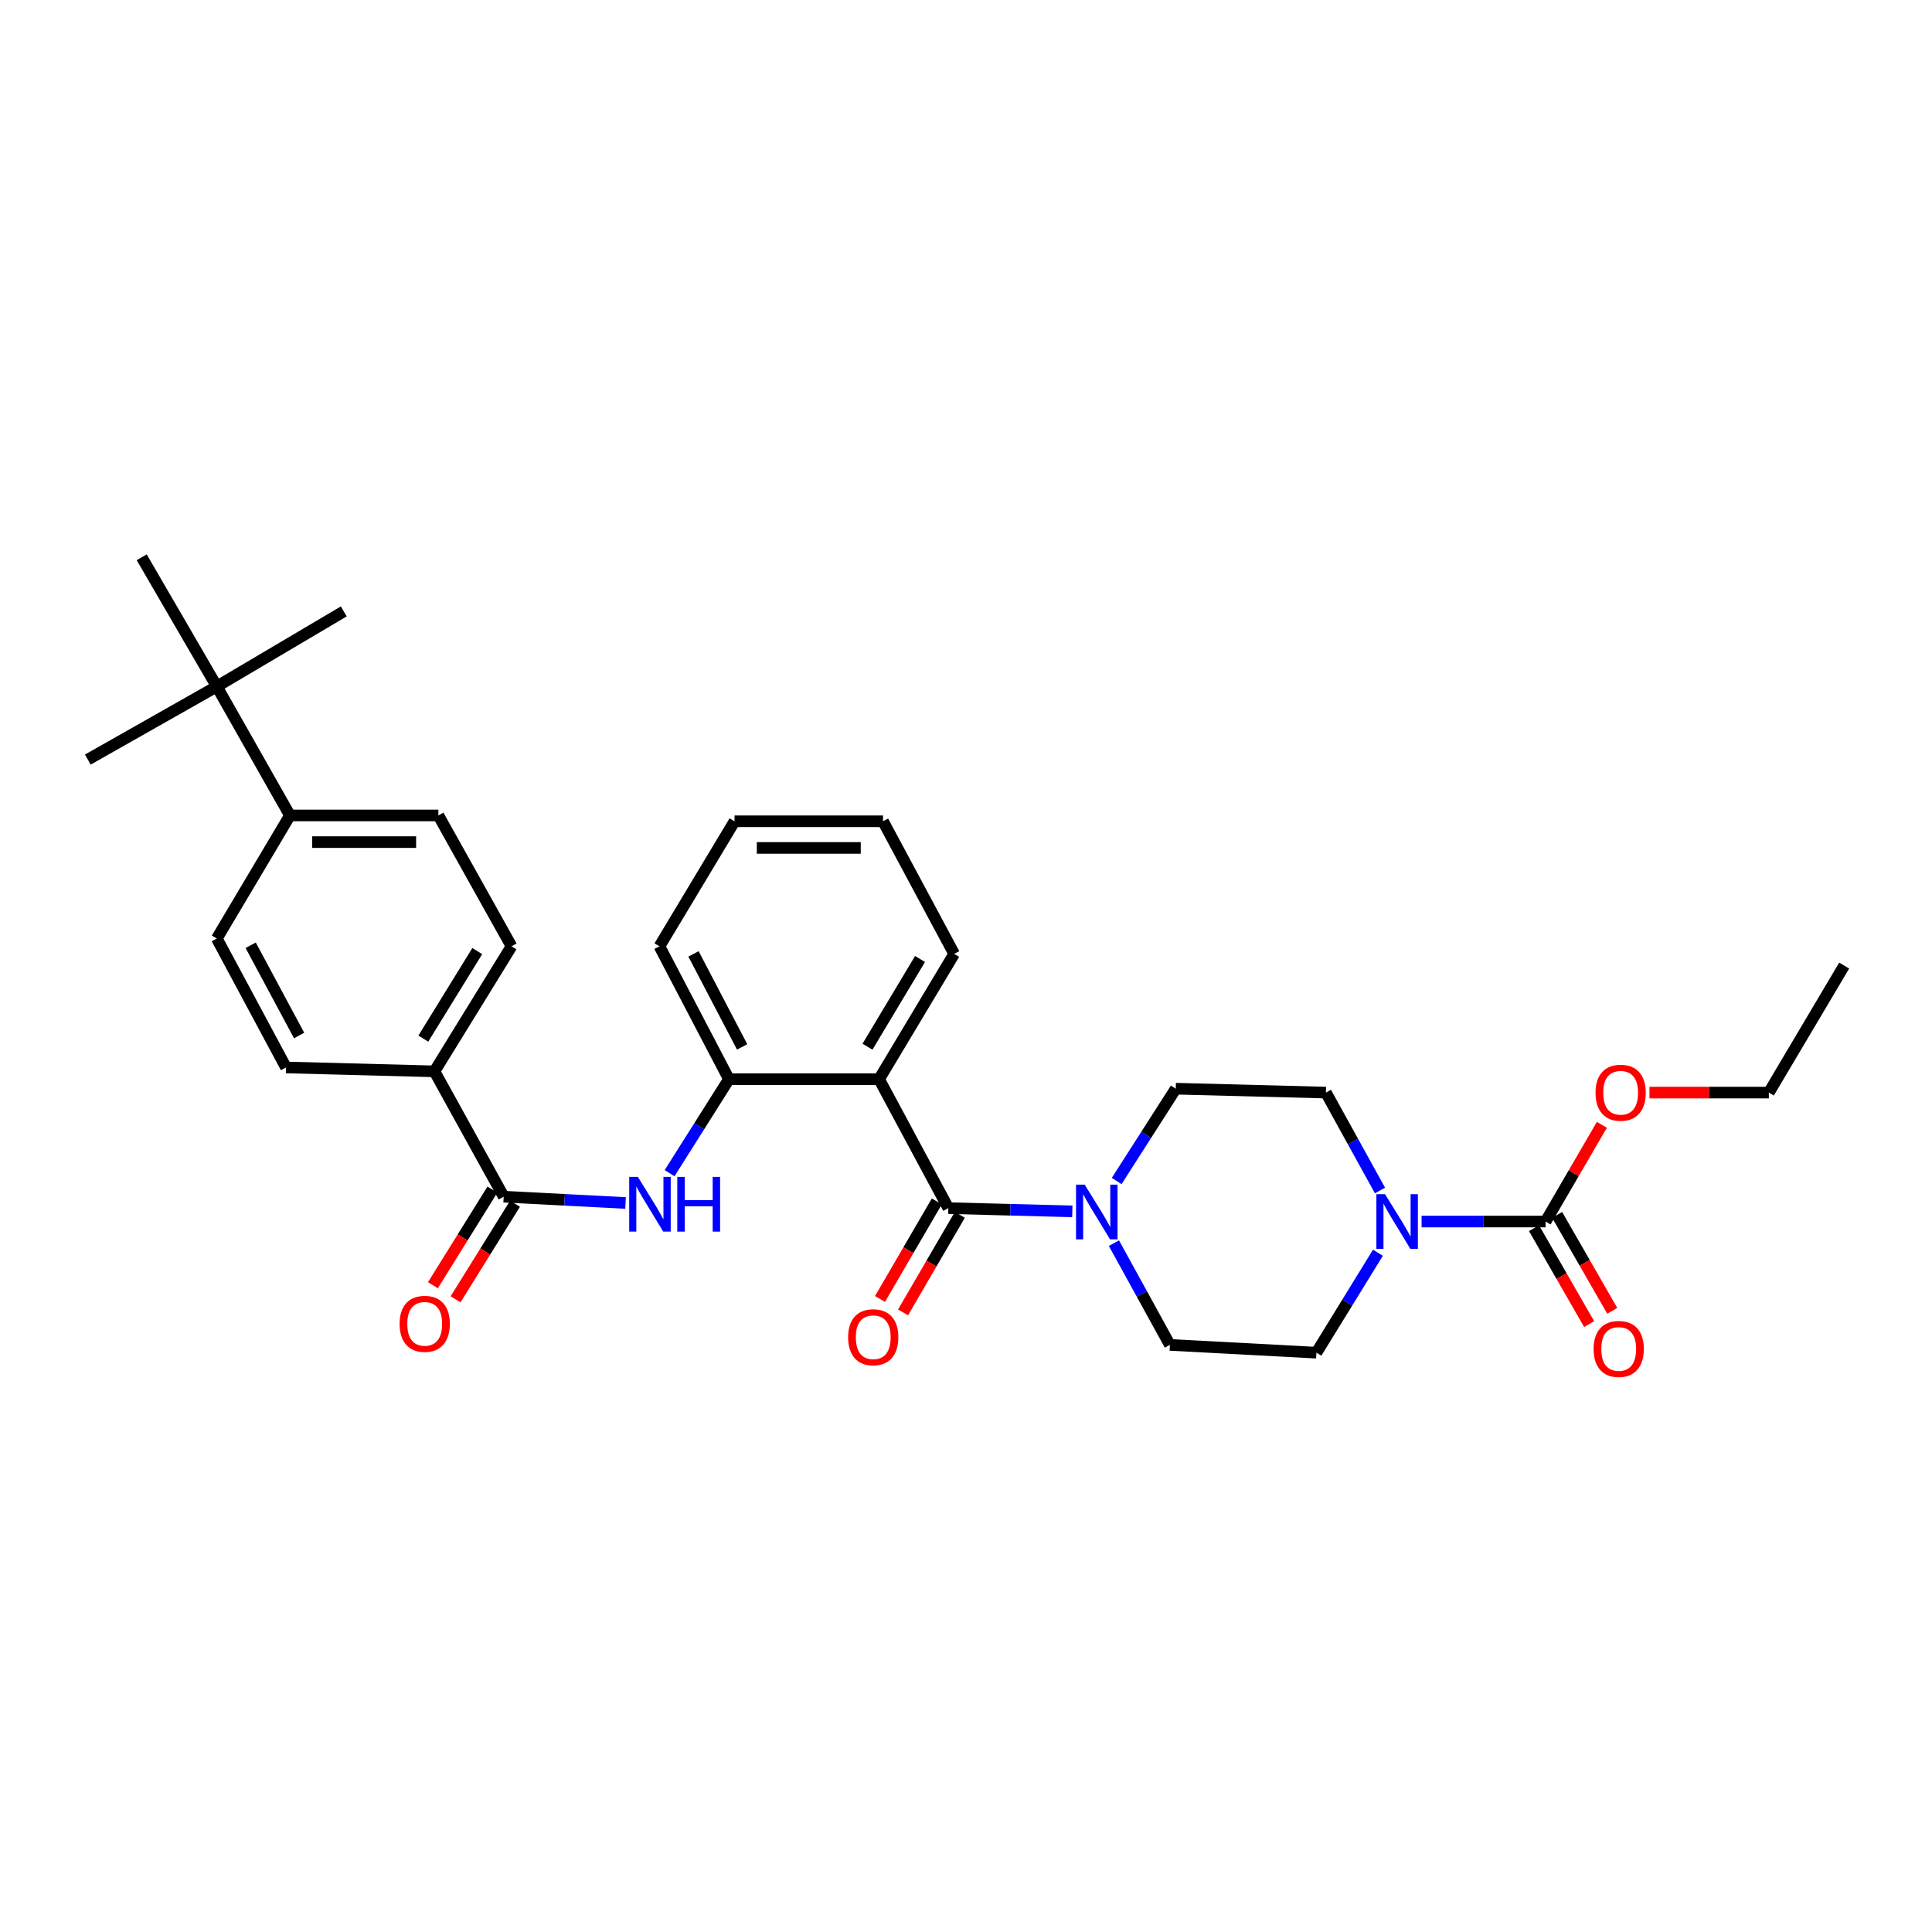 <?xml version='1.0' encoding='iso-8859-1'?>
<svg version='1.1' baseProfile='full'
              xmlns='http://www.w3.org/2000/svg'
                      xmlns:rdkit='http://www.rdkit.org/xml'
                      xmlns:xlink='http://www.w3.org/1999/xlink'
                  xml:space='preserve'
width='1000px' height='1000px' viewBox='0 0 1000 1000'>
<!-- END OF HEADER -->
<rect style='opacity:1.0;fill:#FFFFFF;stroke:none' width='1000' height='1000' x='0' y='0'> </rect>
<path class='bond-0' d='M 490.855,625.323 L 455.017,558.585' style='fill:none;fill-rule:evenodd;stroke:#000000;stroke-width:6px;stroke-linecap:butt;stroke-linejoin:miter;stroke-opacity:1' />
<path class='bond-1' d='M 490.855,625.323 L 522.945,626.165' style='fill:none;fill-rule:evenodd;stroke:#000000;stroke-width:6px;stroke-linecap:butt;stroke-linejoin:miter;stroke-opacity:1' />
<path class='bond-1' d='M 522.945,626.165 L 555.035,627.007' style='fill:none;fill-rule:evenodd;stroke:#0000FF;stroke-width:6px;stroke-linecap:butt;stroke-linejoin:miter;stroke-opacity:1' />
<path class='bond-8' d='M 484.893,621.852 L 470.191,647.099' style='fill:none;fill-rule:evenodd;stroke:#000000;stroke-width:6px;stroke-linecap:butt;stroke-linejoin:miter;stroke-opacity:1' />
<path class='bond-8' d='M 470.191,647.099 L 455.49,672.347' style='fill:none;fill-rule:evenodd;stroke:#FF0000;stroke-width:6px;stroke-linecap:butt;stroke-linejoin:miter;stroke-opacity:1' />
<path class='bond-8' d='M 496.817,628.795 L 482.115,654.043' style='fill:none;fill-rule:evenodd;stroke:#000000;stroke-width:6px;stroke-linecap:butt;stroke-linejoin:miter;stroke-opacity:1' />
<path class='bond-8' d='M 482.115,654.043 L 467.414,679.29' style='fill:none;fill-rule:evenodd;stroke:#FF0000;stroke-width:6px;stroke-linecap:butt;stroke-linejoin:miter;stroke-opacity:1' />
<path class='bond-6' d='M 455.017,558.585 L 377.301,558.585' style='fill:none;fill-rule:evenodd;stroke:#000000;stroke-width:6px;stroke-linecap:butt;stroke-linejoin:miter;stroke-opacity:1' />
<path class='bond-22' d='M 455.017,558.585 L 493.875,493.732' style='fill:none;fill-rule:evenodd;stroke:#000000;stroke-width:6px;stroke-linecap:butt;stroke-linejoin:miter;stroke-opacity:1' />
<path class='bond-22' d='M 449.009,541.765 L 476.21,496.368' style='fill:none;fill-rule:evenodd;stroke:#000000;stroke-width:6px;stroke-linecap:butt;stroke-linejoin:miter;stroke-opacity:1' />
<path class='bond-11' d='M 577.979,611.284 L 593.279,587.395' style='fill:none;fill-rule:evenodd;stroke:#0000FF;stroke-width:6px;stroke-linecap:butt;stroke-linejoin:miter;stroke-opacity:1' />
<path class='bond-11' d='M 593.279,587.395 L 608.579,563.506' style='fill:none;fill-rule:evenodd;stroke:#000000;stroke-width:6px;stroke-linecap:butt;stroke-linejoin:miter;stroke-opacity:1' />
<path class='bond-12' d='M 576.567,643.462 L 591.051,669.79' style='fill:none;fill-rule:evenodd;stroke:#0000FF;stroke-width:6px;stroke-linecap:butt;stroke-linejoin:miter;stroke-opacity:1' />
<path class='bond-12' d='M 591.051,669.79 L 605.535,696.117' style='fill:none;fill-rule:evenodd;stroke:#000000;stroke-width:6px;stroke-linecap:butt;stroke-linejoin:miter;stroke-opacity:1' />
<path class='bond-2' d='M 713.211,648.421 L 697.292,674.285' style='fill:none;fill-rule:evenodd;stroke:#0000FF;stroke-width:6px;stroke-linecap:butt;stroke-linejoin:miter;stroke-opacity:1' />
<path class='bond-2' d='M 697.292,674.285 L 681.374,700.15' style='fill:none;fill-rule:evenodd;stroke:#000000;stroke-width:6px;stroke-linecap:butt;stroke-linejoin:miter;stroke-opacity:1' />
<path class='bond-3' d='M 735.813,632.269 L 767.9,632.269' style='fill:none;fill-rule:evenodd;stroke:#0000FF;stroke-width:6px;stroke-linecap:butt;stroke-linejoin:miter;stroke-opacity:1' />
<path class='bond-3' d='M 767.9,632.269 L 799.987,632.269' style='fill:none;fill-rule:evenodd;stroke:#000000;stroke-width:6px;stroke-linecap:butt;stroke-linejoin:miter;stroke-opacity:1' />
<path class='bond-31' d='M 714.281,616.202 L 700.288,590.862' style='fill:none;fill-rule:evenodd;stroke:#0000FF;stroke-width:6px;stroke-linecap:butt;stroke-linejoin:miter;stroke-opacity:1' />
<path class='bond-31' d='M 700.288,590.862 L 686.295,565.522' style='fill:none;fill-rule:evenodd;stroke:#000000;stroke-width:6px;stroke-linecap:butt;stroke-linejoin:miter;stroke-opacity:1' />
<path class='bond-15' d='M 794.005,635.706 L 808.271,660.529' style='fill:none;fill-rule:evenodd;stroke:#000000;stroke-width:6px;stroke-linecap:butt;stroke-linejoin:miter;stroke-opacity:1' />
<path class='bond-15' d='M 808.271,660.529 L 822.538,685.352' style='fill:none;fill-rule:evenodd;stroke:#FF0000;stroke-width:6px;stroke-linecap:butt;stroke-linejoin:miter;stroke-opacity:1' />
<path class='bond-15' d='M 805.969,628.831 L 820.235,653.654' style='fill:none;fill-rule:evenodd;stroke:#000000;stroke-width:6px;stroke-linecap:butt;stroke-linejoin:miter;stroke-opacity:1' />
<path class='bond-15' d='M 820.235,653.654 L 834.501,678.476' style='fill:none;fill-rule:evenodd;stroke:#FF0000;stroke-width:6px;stroke-linecap:butt;stroke-linejoin:miter;stroke-opacity:1' />
<path class='bond-21' d='M 799.987,632.269 L 814.558,607.241' style='fill:none;fill-rule:evenodd;stroke:#000000;stroke-width:6px;stroke-linecap:butt;stroke-linejoin:miter;stroke-opacity:1' />
<path class='bond-21' d='M 814.558,607.241 L 829.128,582.213' style='fill:none;fill-rule:evenodd;stroke:#FF0000;stroke-width:6px;stroke-linecap:butt;stroke-linejoin:miter;stroke-opacity:1' />
<path class='bond-4' d='M 260.711,619.398 L 292.247,621.029' style='fill:none;fill-rule:evenodd;stroke:#000000;stroke-width:6px;stroke-linecap:butt;stroke-linejoin:miter;stroke-opacity:1' />
<path class='bond-4' d='M 292.247,621.029 L 323.784,622.661' style='fill:none;fill-rule:evenodd;stroke:#0000FF;stroke-width:6px;stroke-linecap:butt;stroke-linejoin:miter;stroke-opacity:1' />
<path class='bond-7' d='M 260.711,619.398 L 224.873,554.537' style='fill:none;fill-rule:evenodd;stroke:#000000;stroke-width:6px;stroke-linecap:butt;stroke-linejoin:miter;stroke-opacity:1' />
<path class='bond-16' d='M 254.852,615.754 L 239.466,640.494' style='fill:none;fill-rule:evenodd;stroke:#000000;stroke-width:6px;stroke-linecap:butt;stroke-linejoin:miter;stroke-opacity:1' />
<path class='bond-16' d='M 239.466,640.494 L 224.08,665.233' style='fill:none;fill-rule:evenodd;stroke:#FF0000;stroke-width:6px;stroke-linecap:butt;stroke-linejoin:miter;stroke-opacity:1' />
<path class='bond-16' d='M 266.57,623.041 L 251.184,647.781' style='fill:none;fill-rule:evenodd;stroke:#000000;stroke-width:6px;stroke-linecap:butt;stroke-linejoin:miter;stroke-opacity:1' />
<path class='bond-16' d='M 251.184,647.781 L 235.797,672.521' style='fill:none;fill-rule:evenodd;stroke:#FF0000;stroke-width:6px;stroke-linecap:butt;stroke-linejoin:miter;stroke-opacity:1' />
<path class='bond-5' d='M 346.571,607.241 L 361.936,582.913' style='fill:none;fill-rule:evenodd;stroke:#0000FF;stroke-width:6px;stroke-linecap:butt;stroke-linejoin:miter;stroke-opacity:1' />
<path class='bond-5' d='M 361.936,582.913 L 377.301,558.585' style='fill:none;fill-rule:evenodd;stroke:#000000;stroke-width:6px;stroke-linecap:butt;stroke-linejoin:miter;stroke-opacity:1' />
<path class='bond-23' d='M 377.301,558.585 L 341.333,489.807' style='fill:none;fill-rule:evenodd;stroke:#000000;stroke-width:6px;stroke-linecap:butt;stroke-linejoin:miter;stroke-opacity:1' />
<path class='bond-23' d='M 384.133,541.874 L 358.955,493.729' style='fill:none;fill-rule:evenodd;stroke:#000000;stroke-width:6px;stroke-linecap:butt;stroke-linejoin:miter;stroke-opacity:1' />
<path class='bond-17' d='M 224.873,554.537 L 148.039,552.521' style='fill:none;fill-rule:evenodd;stroke:#000000;stroke-width:6px;stroke-linecap:butt;stroke-linejoin:miter;stroke-opacity:1' />
<path class='bond-18' d='M 224.873,554.537 L 264.759,489.807' style='fill:none;fill-rule:evenodd;stroke:#000000;stroke-width:6px;stroke-linecap:butt;stroke-linejoin:miter;stroke-opacity:1' />
<path class='bond-18' d='M 219.109,537.589 L 247.028,492.278' style='fill:none;fill-rule:evenodd;stroke:#000000;stroke-width:6px;stroke-linecap:butt;stroke-linejoin:miter;stroke-opacity:1' />
<path class='bond-9' d='M 112.216,355.325 L 150.07,422.072' style='fill:none;fill-rule:evenodd;stroke:#000000;stroke-width:6px;stroke-linecap:butt;stroke-linejoin:miter;stroke-opacity:1' />
<path class='bond-24' d='M 112.216,355.325 L 73.343,288.448' style='fill:none;fill-rule:evenodd;stroke:#000000;stroke-width:6px;stroke-linecap:butt;stroke-linejoin:miter;stroke-opacity:1' />
<path class='bond-25' d='M 112.216,355.325 L 45.455,393.164' style='fill:none;fill-rule:evenodd;stroke:#000000;stroke-width:6px;stroke-linecap:butt;stroke-linejoin:miter;stroke-opacity:1' />
<path class='bond-26' d='M 112.216,355.325 L 177.943,316.459' style='fill:none;fill-rule:evenodd;stroke:#000000;stroke-width:6px;stroke-linecap:butt;stroke-linejoin:miter;stroke-opacity:1' />
<path class='bond-10' d='M 150.07,422.072 L 226.905,422.072' style='fill:none;fill-rule:evenodd;stroke:#000000;stroke-width:6px;stroke-linecap:butt;stroke-linejoin:miter;stroke-opacity:1' />
<path class='bond-10' d='M 161.595,435.87 L 215.38,435.87' style='fill:none;fill-rule:evenodd;stroke:#000000;stroke-width:6px;stroke-linecap:butt;stroke-linejoin:miter;stroke-opacity:1' />
<path class='bond-33' d='M 150.07,422.072 L 112.216,485.775' style='fill:none;fill-rule:evenodd;stroke:#000000;stroke-width:6px;stroke-linecap:butt;stroke-linejoin:miter;stroke-opacity:1' />
<path class='bond-14' d='M 608.579,563.506 L 686.295,565.522' style='fill:none;fill-rule:evenodd;stroke:#000000;stroke-width:6px;stroke-linecap:butt;stroke-linejoin:miter;stroke-opacity:1' />
<path class='bond-13' d='M 605.535,696.117 L 681.374,700.15' style='fill:none;fill-rule:evenodd;stroke:#000000;stroke-width:6px;stroke-linecap:butt;stroke-linejoin:miter;stroke-opacity:1' />
<path class='bond-20' d='M 148.039,552.521 L 112.216,485.775' style='fill:none;fill-rule:evenodd;stroke:#000000;stroke-width:6px;stroke-linecap:butt;stroke-linejoin:miter;stroke-opacity:1' />
<path class='bond-20' d='M 154.823,535.984 L 129.748,489.261' style='fill:none;fill-rule:evenodd;stroke:#000000;stroke-width:6px;stroke-linecap:butt;stroke-linejoin:miter;stroke-opacity:1' />
<path class='bond-19' d='M 264.759,489.807 L 226.905,422.072' style='fill:none;fill-rule:evenodd;stroke:#000000;stroke-width:6px;stroke-linecap:butt;stroke-linejoin:miter;stroke-opacity:1' />
<path class='bond-27' d='M 853.763,565.522 L 884.656,565.522' style='fill:none;fill-rule:evenodd;stroke:#FF0000;stroke-width:6px;stroke-linecap:butt;stroke-linejoin:miter;stroke-opacity:1' />
<path class='bond-27' d='M 884.656,565.522 L 915.549,565.522' style='fill:none;fill-rule:evenodd;stroke:#000000;stroke-width:6px;stroke-linecap:butt;stroke-linejoin:miter;stroke-opacity:1' />
<path class='bond-28' d='M 493.875,493.732 L 457.048,425.092' style='fill:none;fill-rule:evenodd;stroke:#000000;stroke-width:6px;stroke-linecap:butt;stroke-linejoin:miter;stroke-opacity:1' />
<path class='bond-32' d='M 341.333,489.807 L 380.198,425.092' style='fill:none;fill-rule:evenodd;stroke:#000000;stroke-width:6px;stroke-linecap:butt;stroke-linejoin:miter;stroke-opacity:1' />
<path class='bond-30' d='M 915.549,565.522 L 954.545,499.78' style='fill:none;fill-rule:evenodd;stroke:#000000;stroke-width:6px;stroke-linecap:butt;stroke-linejoin:miter;stroke-opacity:1' />
<path class='bond-29' d='M 457.048,425.092 L 380.198,425.092' style='fill:none;fill-rule:evenodd;stroke:#000000;stroke-width:6px;stroke-linecap:butt;stroke-linejoin:miter;stroke-opacity:1' />
<path class='bond-29' d='M 445.521,438.89 L 391.726,438.89' style='fill:none;fill-rule:evenodd;stroke:#000000;stroke-width:6px;stroke-linecap:butt;stroke-linejoin:miter;stroke-opacity:1' />
<path  class='atom-2' d='M 561.437 613.179
L 570.717 628.179
Q 571.637 629.659, 573.117 632.339
Q 574.597 635.019, 574.677 635.179
L 574.677 613.179
L 578.437 613.179
L 578.437 641.499
L 574.557 641.499
L 564.597 625.099
Q 563.437 623.179, 562.197 620.979
Q 560.997 618.779, 560.637 618.099
L 560.637 641.499
L 556.957 641.499
L 556.957 613.179
L 561.437 613.179
' fill='#0000FF'/>
<path  class='atom-3' d='M 716.892 618.109
L 726.172 633.109
Q 727.092 634.589, 728.572 637.269
Q 730.052 639.949, 730.132 640.109
L 730.132 618.109
L 733.892 618.109
L 733.892 646.429
L 730.012 646.429
L 720.052 630.029
Q 718.892 628.109, 717.652 625.909
Q 716.452 623.709, 716.092 623.029
L 716.092 646.429
L 712.412 646.429
L 712.412 618.109
L 716.892 618.109
' fill='#0000FF'/>
<path  class='atom-6' d='M 330.159 609.155
L 339.439 624.155
Q 340.359 625.635, 341.839 628.315
Q 343.319 630.995, 343.399 631.155
L 343.399 609.155
L 347.159 609.155
L 347.159 637.475
L 343.279 637.475
L 333.319 621.075
Q 332.159 619.155, 330.919 616.955
Q 329.719 614.755, 329.359 614.075
L 329.359 637.475
L 325.679 637.475
L 325.679 609.155
L 330.159 609.155
' fill='#0000FF'/>
<path  class='atom-6' d='M 350.559 609.155
L 354.399 609.155
L 354.399 621.195
L 368.879 621.195
L 368.879 609.155
L 372.719 609.155
L 372.719 637.475
L 368.879 637.475
L 368.879 624.395
L 354.399 624.395
L 354.399 637.475
L 350.559 637.475
L 350.559 609.155
' fill='#0000FF'/>
<path  class='atom-9' d='M 438.989 692.15
Q 438.989 685.35, 442.349 681.55
Q 445.709 677.75, 451.989 677.75
Q 458.269 677.75, 461.629 681.55
Q 464.989 685.35, 464.989 692.15
Q 464.989 699.03, 461.589 702.95
Q 458.189 706.83, 451.989 706.83
Q 445.749 706.83, 442.349 702.95
Q 438.989 699.07, 438.989 692.15
M 451.989 703.63
Q 456.309 703.63, 458.629 700.75
Q 460.989 697.83, 460.989 692.15
Q 460.989 686.59, 458.629 683.79
Q 456.309 680.95, 451.989 680.95
Q 447.669 680.95, 445.309 683.75
Q 442.989 686.55, 442.989 692.15
Q 442.989 697.87, 445.309 700.75
Q 447.669 703.63, 451.989 703.63
' fill='#FF0000'/>
<path  class='atom-16' d='M 824.841 698.213
Q 824.841 691.413, 828.201 687.613
Q 831.561 683.813, 837.841 683.813
Q 844.121 683.813, 847.481 687.613
Q 850.841 691.413, 850.841 698.213
Q 850.841 705.093, 847.441 709.013
Q 844.041 712.893, 837.841 712.893
Q 831.601 712.893, 828.201 709.013
Q 824.841 705.133, 824.841 698.213
M 837.841 709.693
Q 842.161 709.693, 844.481 706.813
Q 846.841 703.893, 846.841 698.213
Q 846.841 692.653, 844.481 689.853
Q 842.161 687.013, 837.841 687.013
Q 833.521 687.013, 831.161 689.813
Q 828.841 692.613, 828.841 698.213
Q 828.841 703.933, 831.161 706.813
Q 833.521 709.693, 837.841 709.693
' fill='#FF0000'/>
<path  class='atom-17' d='M 206.829 685.212
Q 206.829 678.412, 210.189 674.612
Q 213.549 670.812, 219.829 670.812
Q 226.109 670.812, 229.469 674.612
Q 232.829 678.412, 232.829 685.212
Q 232.829 692.092, 229.429 696.012
Q 226.029 699.892, 219.829 699.892
Q 213.589 699.892, 210.189 696.012
Q 206.829 692.132, 206.829 685.212
M 219.829 696.692
Q 224.149 696.692, 226.469 693.812
Q 228.829 690.892, 228.829 685.212
Q 228.829 679.652, 226.469 676.852
Q 224.149 674.012, 219.829 674.012
Q 215.509 674.012, 213.149 676.812
Q 210.829 679.612, 210.829 685.212
Q 210.829 690.932, 213.149 693.812
Q 215.509 696.692, 219.829 696.692
' fill='#FF0000'/>
<path  class='atom-22' d='M 825.845 565.602
Q 825.845 558.802, 829.205 555.002
Q 832.565 551.202, 838.845 551.202
Q 845.125 551.202, 848.485 555.002
Q 851.845 558.802, 851.845 565.602
Q 851.845 572.482, 848.445 576.402
Q 845.045 580.282, 838.845 580.282
Q 832.605 580.282, 829.205 576.402
Q 825.845 572.522, 825.845 565.602
M 838.845 577.082
Q 843.165 577.082, 845.485 574.202
Q 847.845 571.282, 847.845 565.602
Q 847.845 560.042, 845.485 557.242
Q 843.165 554.402, 838.845 554.402
Q 834.525 554.402, 832.165 557.202
Q 829.845 560.002, 829.845 565.602
Q 829.845 571.322, 832.165 574.202
Q 834.525 577.082, 838.845 577.082
' fill='#FF0000'/>
</svg>
